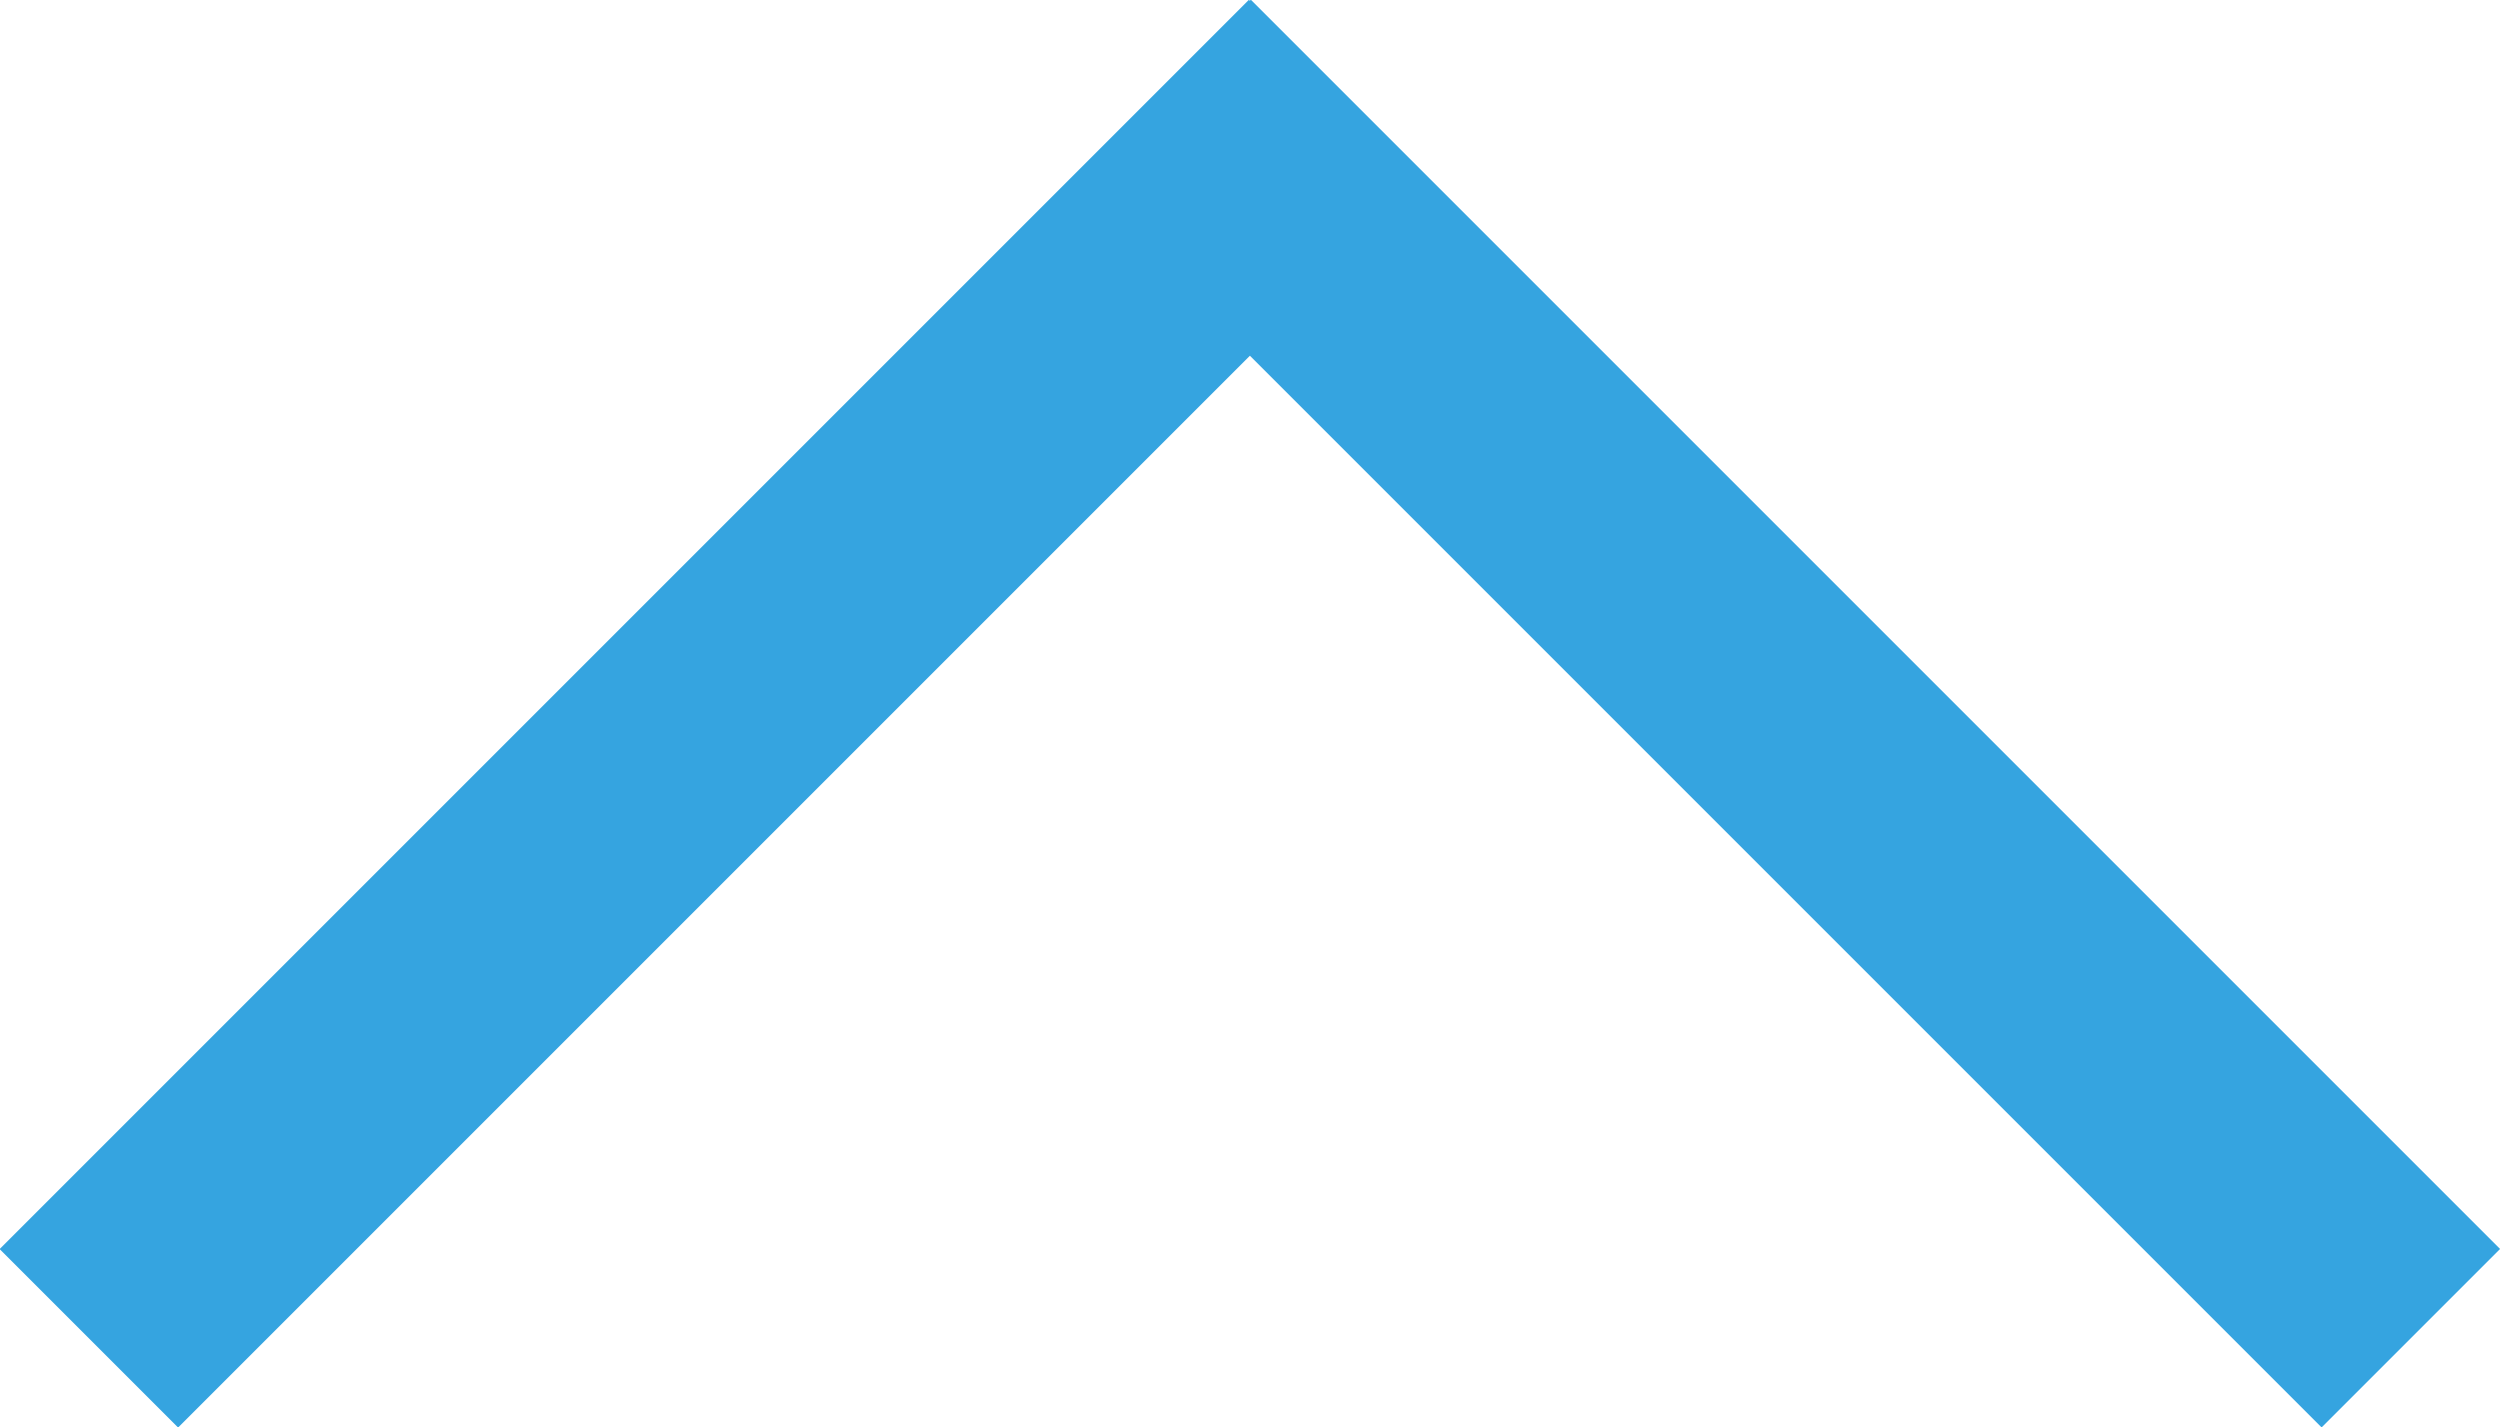 <?xml version="1.0" encoding="UTF-8"?><svg id="_レイヤー_2" xmlns="http://www.w3.org/2000/svg" viewBox="0 0 42 23.98"><defs><style>.cls-1{fill:#35a4e0;}</style></defs><g id="footer"><g><rect class="cls-1" x="-2.85" y="9.87" width="29.68" height="4.24" transform="translate(-4.97 11.99) rotate(-45)"/><rect class="cls-1" x="27.89" y="-2.85" width="4.24" height="29.68" transform="translate(.31 24.73) rotate(-45)"/></g></g></svg>